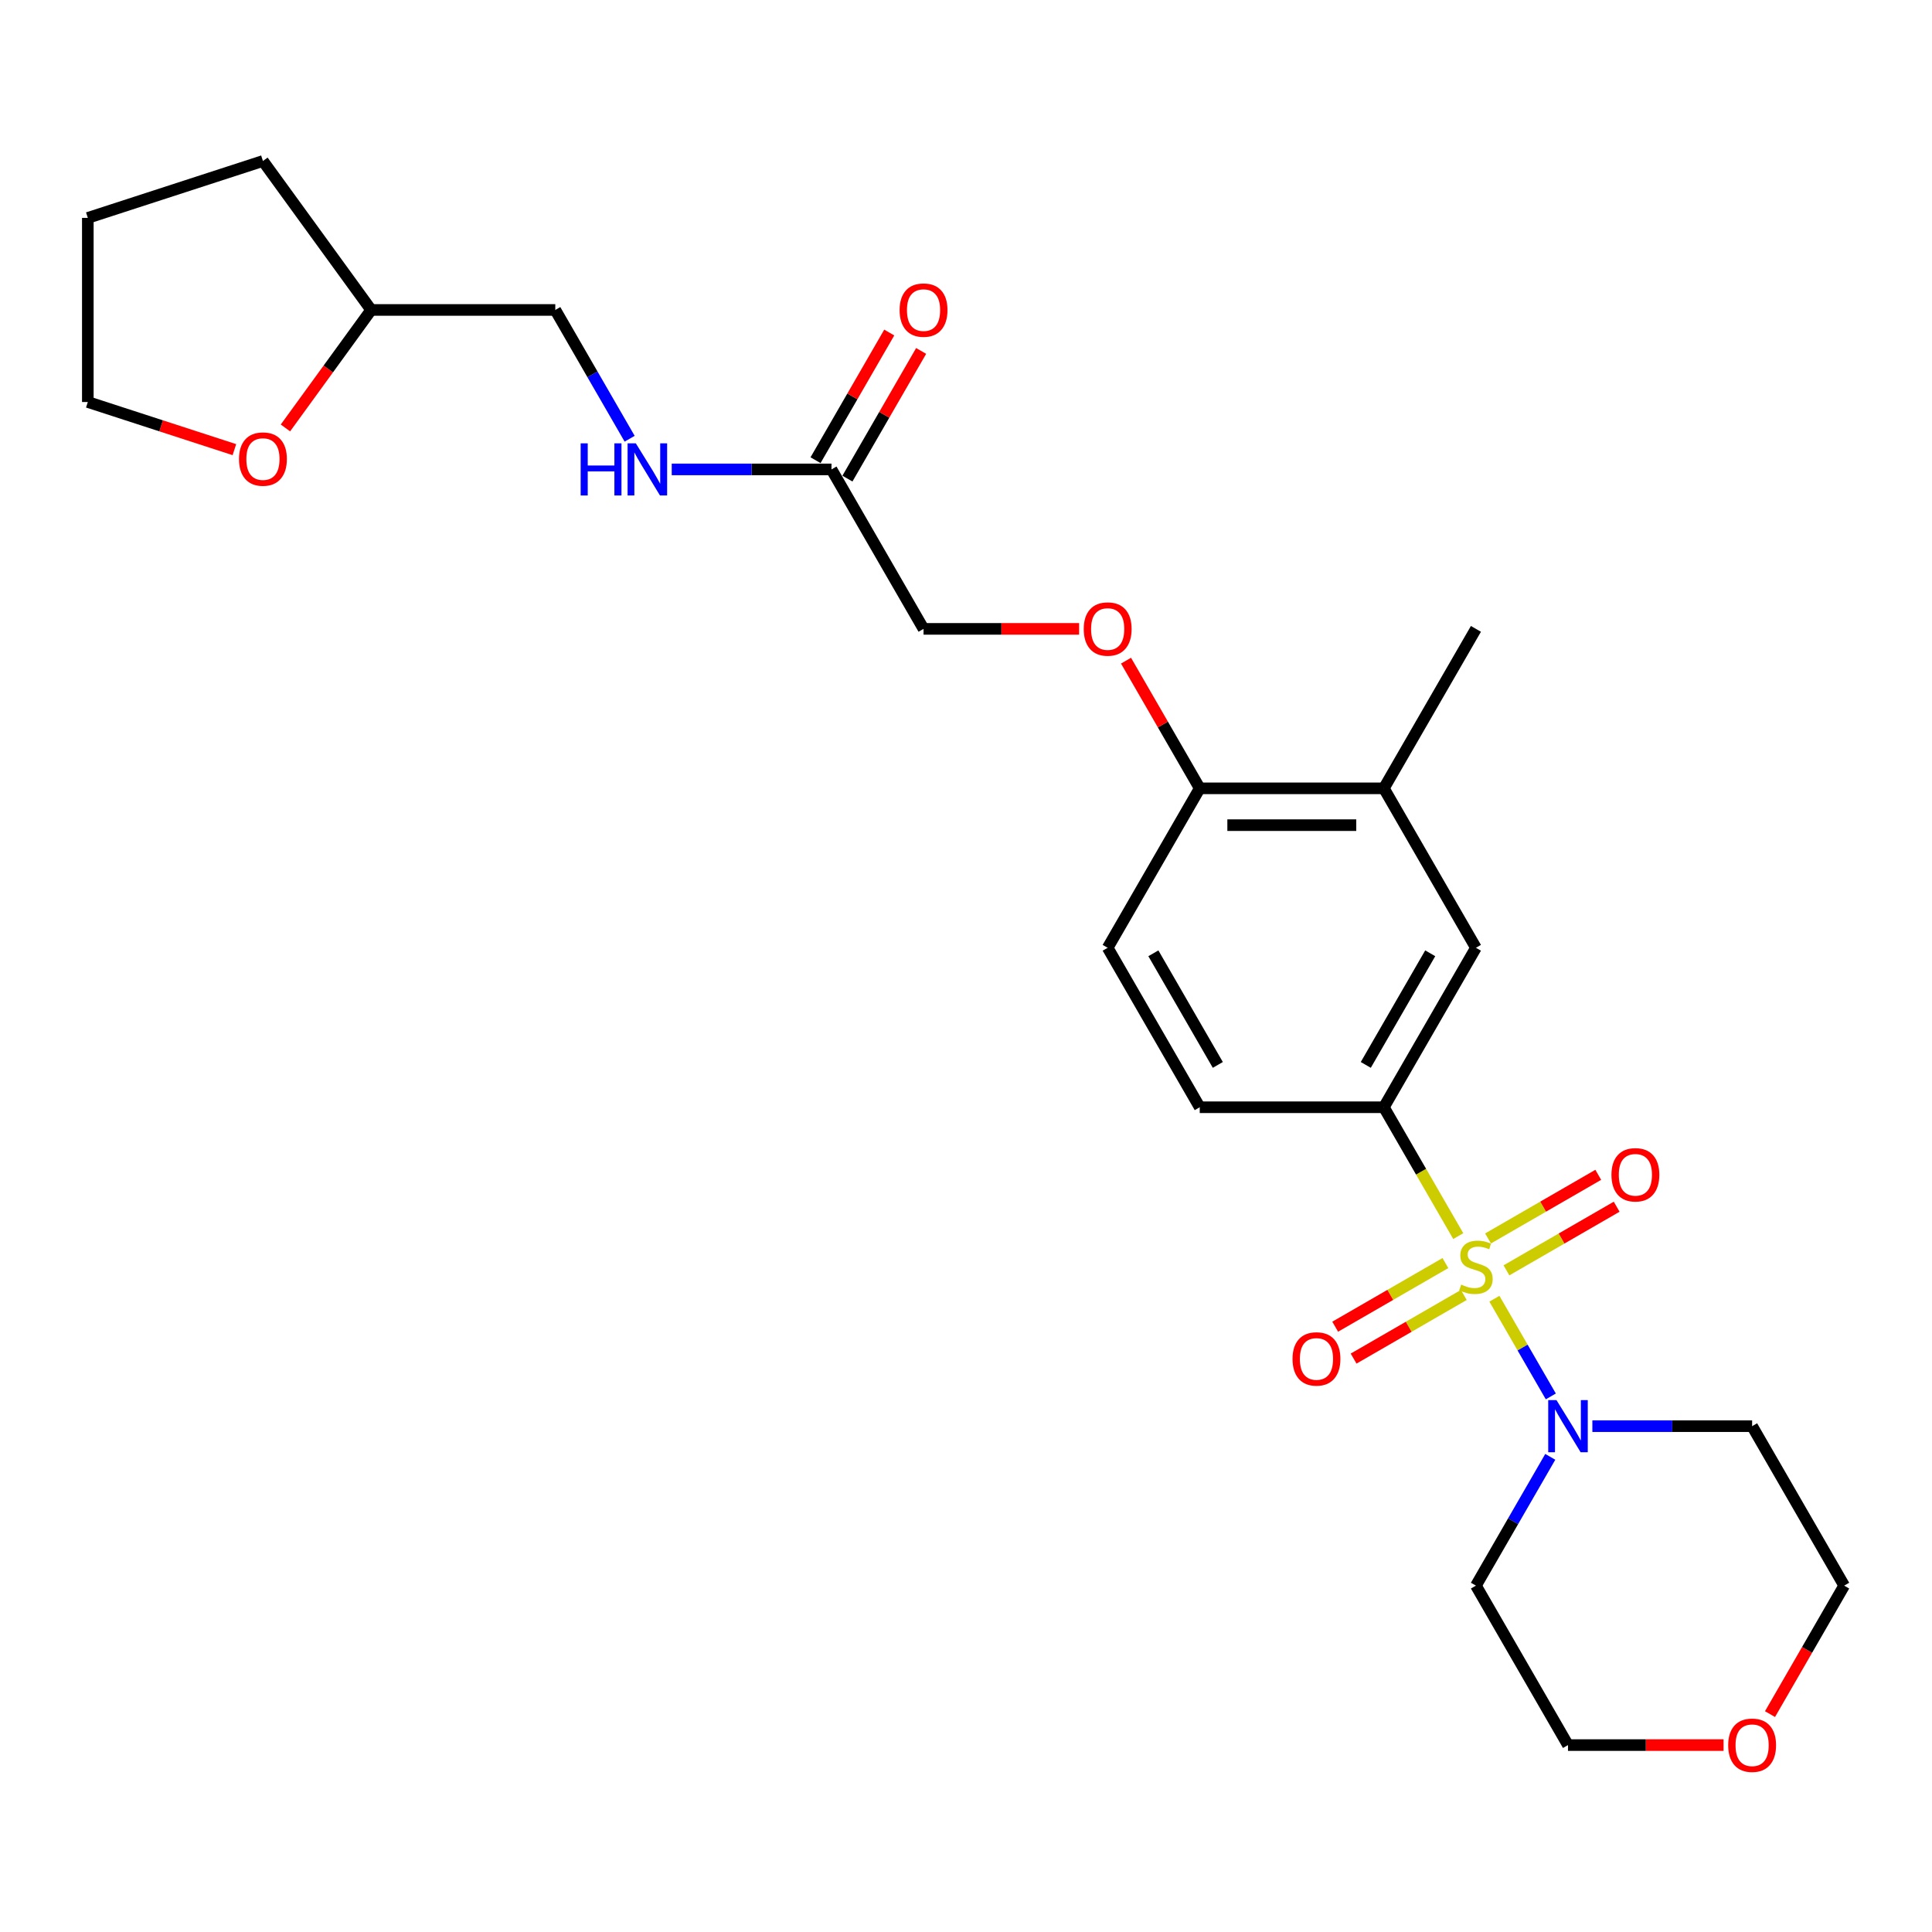 <?xml version='1.0' encoding='iso-8859-1'?>
<svg version='1.1' baseProfile='full'
              xmlns='http://www.w3.org/2000/svg'
                      xmlns:rdkit='http://www.rdkit.org/xml'
                      xmlns:xlink='http://www.w3.org/1999/xlink'
                  xml:space='preserve'
width='1000px' height='1000px' viewBox='0 0 1000 1000'>
<!-- END OF HEADER -->
<rect style='opacity:1.0;fill:#FFFFFF;stroke:none' width='1000' height='1000' x='0' y='0'> </rect>
<path class='bond-0' d='M 773.5,672.21 L 788.099,697.496' style='fill:none;fill-rule:evenodd;stroke:#CCCC00;stroke-width:6px;stroke-linecap:butt;stroke-linejoin:miter;stroke-opacity:1' />
<path class='bond-0' d='M 788.099,697.496 L 802.698,722.782' style='fill:none;fill-rule:evenodd;stroke:#0000FF;stroke-width:6px;stroke-linecap:butt;stroke-linejoin:miter;stroke-opacity:1' />
<path class='bond-1' d='M 754.792,639.806 L 735.539,606.458' style='fill:none;fill-rule:evenodd;stroke:#CCCC00;stroke-width:6px;stroke-linecap:butt;stroke-linejoin:miter;stroke-opacity:1' />
<path class='bond-1' d='M 735.539,606.458 L 716.285,573.11' style='fill:none;fill-rule:evenodd;stroke:#000000;stroke-width:6px;stroke-linecap:butt;stroke-linejoin:miter;stroke-opacity:1' />
<path class='bond-3' d='M 748.136,653.764 L 719.613,670.232' style='fill:none;fill-rule:evenodd;stroke:#CCCC00;stroke-width:6px;stroke-linecap:butt;stroke-linejoin:miter;stroke-opacity:1' />
<path class='bond-3' d='M 719.613,670.232 L 691.09,686.7' style='fill:none;fill-rule:evenodd;stroke:#FF0000;stroke-width:6px;stroke-linecap:butt;stroke-linejoin:miter;stroke-opacity:1' />
<path class='bond-3' d='M 757.666,670.271 L 729.143,686.739' style='fill:none;fill-rule:evenodd;stroke:#CCCC00;stroke-width:6px;stroke-linecap:butt;stroke-linejoin:miter;stroke-opacity:1' />
<path class='bond-3' d='M 729.143,686.739 L 700.62,703.207' style='fill:none;fill-rule:evenodd;stroke:#FF0000;stroke-width:6px;stroke-linecap:butt;stroke-linejoin:miter;stroke-opacity:1' />
<path class='bond-4' d='M 779.739,657.528 L 808.262,641.06' style='fill:none;fill-rule:evenodd;stroke:#CCCC00;stroke-width:6px;stroke-linecap:butt;stroke-linejoin:miter;stroke-opacity:1' />
<path class='bond-4' d='M 808.262,641.06 L 836.785,624.592' style='fill:none;fill-rule:evenodd;stroke:#FF0000;stroke-width:6px;stroke-linecap:butt;stroke-linejoin:miter;stroke-opacity:1' />
<path class='bond-4' d='M 770.208,641.021 L 798.731,624.553' style='fill:none;fill-rule:evenodd;stroke:#CCCC00;stroke-width:6px;stroke-linecap:butt;stroke-linejoin:miter;stroke-opacity:1' />
<path class='bond-4' d='M 798.731,624.553 L 827.254,608.085' style='fill:none;fill-rule:evenodd;stroke:#FF0000;stroke-width:6px;stroke-linecap:butt;stroke-linejoin:miter;stroke-opacity:1' />
<path class='bond-15' d='M 824.208,738.182 L 865.55,738.182' style='fill:none;fill-rule:evenodd;stroke:#0000FF;stroke-width:6px;stroke-linecap:butt;stroke-linejoin:miter;stroke-opacity:1' />
<path class='bond-15' d='M 865.55,738.182 L 906.893,738.182' style='fill:none;fill-rule:evenodd;stroke:#000000;stroke-width:6px;stroke-linecap:butt;stroke-linejoin:miter;stroke-opacity:1' />
<path class='bond-16' d='M 802.422,754.059 L 783.18,787.388' style='fill:none;fill-rule:evenodd;stroke:#0000FF;stroke-width:6px;stroke-linecap:butt;stroke-linejoin:miter;stroke-opacity:1' />
<path class='bond-16' d='M 783.18,787.388 L 763.937,820.717' style='fill:none;fill-rule:evenodd;stroke:#000000;stroke-width:6px;stroke-linecap:butt;stroke-linejoin:miter;stroke-opacity:1' />
<path class='bond-2' d='M 716.285,573.11 L 763.937,490.574' style='fill:none;fill-rule:evenodd;stroke:#000000;stroke-width:6px;stroke-linecap:butt;stroke-linejoin:miter;stroke-opacity:1' />
<path class='bond-2' d='M 706.926,551.199 L 740.282,493.424' style='fill:none;fill-rule:evenodd;stroke:#000000;stroke-width:6px;stroke-linecap:butt;stroke-linejoin:miter;stroke-opacity:1' />
<path class='bond-10' d='M 716.285,573.11 L 620.981,573.11' style='fill:none;fill-rule:evenodd;stroke:#000000;stroke-width:6px;stroke-linecap:butt;stroke-linejoin:miter;stroke-opacity:1' />
<path class='bond-5' d='M 763.937,490.574 L 716.285,408.039' style='fill:none;fill-rule:evenodd;stroke:#000000;stroke-width:6px;stroke-linecap:butt;stroke-linejoin:miter;stroke-opacity:1' />
<path class='bond-22' d='M 716.285,408.039 L 763.937,325.503' style='fill:none;fill-rule:evenodd;stroke:#000000;stroke-width:6px;stroke-linecap:butt;stroke-linejoin:miter;stroke-opacity:1' />
<path class='bond-27' d='M 716.285,408.039 L 620.981,408.039' style='fill:none;fill-rule:evenodd;stroke:#000000;stroke-width:6px;stroke-linecap:butt;stroke-linejoin:miter;stroke-opacity:1' />
<path class='bond-27' d='M 701.99,427.099 L 635.277,427.099' style='fill:none;fill-rule:evenodd;stroke:#000000;stroke-width:6px;stroke-linecap:butt;stroke-linejoin:miter;stroke-opacity:1' />
<path class='bond-6' d='M 430.373,242.967 L 478.025,325.503' style='fill:none;fill-rule:evenodd;stroke:#000000;stroke-width:6px;stroke-linecap:butt;stroke-linejoin:miter;stroke-opacity:1' />
<path class='bond-8' d='M 430.373,242.967 L 389.03,242.967' style='fill:none;fill-rule:evenodd;stroke:#000000;stroke-width:6px;stroke-linecap:butt;stroke-linejoin:miter;stroke-opacity:1' />
<path class='bond-8' d='M 389.03,242.967 L 347.687,242.967' style='fill:none;fill-rule:evenodd;stroke:#0000FF;stroke-width:6px;stroke-linecap:butt;stroke-linejoin:miter;stroke-opacity:1' />
<path class='bond-11' d='M 438.626,247.732 L 457.704,214.689' style='fill:none;fill-rule:evenodd;stroke:#000000;stroke-width:6px;stroke-linecap:butt;stroke-linejoin:miter;stroke-opacity:1' />
<path class='bond-11' d='M 457.704,214.689 L 476.781,181.646' style='fill:none;fill-rule:evenodd;stroke:#FF0000;stroke-width:6px;stroke-linecap:butt;stroke-linejoin:miter;stroke-opacity:1' />
<path class='bond-11' d='M 422.119,238.202 L 441.197,205.159' style='fill:none;fill-rule:evenodd;stroke:#000000;stroke-width:6px;stroke-linecap:butt;stroke-linejoin:miter;stroke-opacity:1' />
<path class='bond-11' d='M 441.197,205.159 L 460.274,172.115' style='fill:none;fill-rule:evenodd;stroke:#FF0000;stroke-width:6px;stroke-linecap:butt;stroke-linejoin:miter;stroke-opacity:1' />
<path class='bond-7' d='M 620.981,408.039 L 573.329,490.574' style='fill:none;fill-rule:evenodd;stroke:#000000;stroke-width:6px;stroke-linecap:butt;stroke-linejoin:miter;stroke-opacity:1' />
<path class='bond-9' d='M 620.981,408.039 L 601.904,374.995' style='fill:none;fill-rule:evenodd;stroke:#000000;stroke-width:6px;stroke-linecap:butt;stroke-linejoin:miter;stroke-opacity:1' />
<path class='bond-9' d='M 601.904,374.995 L 582.826,341.952' style='fill:none;fill-rule:evenodd;stroke:#FF0000;stroke-width:6px;stroke-linecap:butt;stroke-linejoin:miter;stroke-opacity:1' />
<path class='bond-18' d='M 325.902,227.089 L 306.659,193.76' style='fill:none;fill-rule:evenodd;stroke:#0000FF;stroke-width:6px;stroke-linecap:butt;stroke-linejoin:miter;stroke-opacity:1' />
<path class='bond-18' d='M 306.659,193.76 L 287.417,160.431' style='fill:none;fill-rule:evenodd;stroke:#000000;stroke-width:6px;stroke-linecap:butt;stroke-linejoin:miter;stroke-opacity:1' />
<path class='bond-17' d='M 558.557,325.503 L 518.291,325.503' style='fill:none;fill-rule:evenodd;stroke:#FF0000;stroke-width:6px;stroke-linecap:butt;stroke-linejoin:miter;stroke-opacity:1' />
<path class='bond-17' d='M 518.291,325.503 L 478.025,325.503' style='fill:none;fill-rule:evenodd;stroke:#000000;stroke-width:6px;stroke-linecap:butt;stroke-linejoin:miter;stroke-opacity:1' />
<path class='bond-13' d='M 620.981,573.11 L 573.329,490.574' style='fill:none;fill-rule:evenodd;stroke:#000000;stroke-width:6px;stroke-linecap:butt;stroke-linejoin:miter;stroke-opacity:1' />
<path class='bond-13' d='M 630.34,551.199 L 596.984,493.424' style='fill:none;fill-rule:evenodd;stroke:#000000;stroke-width:6px;stroke-linecap:butt;stroke-linejoin:miter;stroke-opacity:1' />
<path class='bond-12' d='M 147.741,221.504 L 169.927,190.967' style='fill:none;fill-rule:evenodd;stroke:#FF0000;stroke-width:6px;stroke-linecap:butt;stroke-linejoin:miter;stroke-opacity:1' />
<path class='bond-12' d='M 169.927,190.967 L 192.113,160.431' style='fill:none;fill-rule:evenodd;stroke:#000000;stroke-width:6px;stroke-linecap:butt;stroke-linejoin:miter;stroke-opacity:1' />
<path class='bond-23' d='M 121.322,232.734 L 83.388,220.409' style='fill:none;fill-rule:evenodd;stroke:#FF0000;stroke-width:6px;stroke-linecap:butt;stroke-linejoin:miter;stroke-opacity:1' />
<path class='bond-23' d='M 83.388,220.409 L 45.455,208.083' style='fill:none;fill-rule:evenodd;stroke:#000000;stroke-width:6px;stroke-linecap:butt;stroke-linejoin:miter;stroke-opacity:1' />
<path class='bond-14' d='M 892.121,903.253 L 851.855,903.253' style='fill:none;fill-rule:evenodd;stroke:#FF0000;stroke-width:6px;stroke-linecap:butt;stroke-linejoin:miter;stroke-opacity:1' />
<path class='bond-14' d='M 851.855,903.253 L 811.589,903.253' style='fill:none;fill-rule:evenodd;stroke:#000000;stroke-width:6px;stroke-linecap:butt;stroke-linejoin:miter;stroke-opacity:1' />
<path class='bond-26' d='M 916.148,887.223 L 935.347,853.97' style='fill:none;fill-rule:evenodd;stroke:#FF0000;stroke-width:6px;stroke-linecap:butt;stroke-linejoin:miter;stroke-opacity:1' />
<path class='bond-26' d='M 935.347,853.97 L 954.545,820.717' style='fill:none;fill-rule:evenodd;stroke:#000000;stroke-width:6px;stroke-linecap:butt;stroke-linejoin:miter;stroke-opacity:1' />
<path class='bond-21' d='M 906.893,738.182 L 954.545,820.717' style='fill:none;fill-rule:evenodd;stroke:#000000;stroke-width:6px;stroke-linecap:butt;stroke-linejoin:miter;stroke-opacity:1' />
<path class='bond-20' d='M 763.937,820.717 L 811.589,903.253' style='fill:none;fill-rule:evenodd;stroke:#000000;stroke-width:6px;stroke-linecap:butt;stroke-linejoin:miter;stroke-opacity:1' />
<path class='bond-19' d='M 287.417,160.431 L 192.113,160.431' style='fill:none;fill-rule:evenodd;stroke:#000000;stroke-width:6px;stroke-linecap:butt;stroke-linejoin:miter;stroke-opacity:1' />
<path class='bond-24' d='M 192.113,160.431 L 136.094,83.329' style='fill:none;fill-rule:evenodd;stroke:#000000;stroke-width:6px;stroke-linecap:butt;stroke-linejoin:miter;stroke-opacity:1' />
<path class='bond-28' d='M 45.455,208.083 L 45.455,112.779' style='fill:none;fill-rule:evenodd;stroke:#000000;stroke-width:6px;stroke-linecap:butt;stroke-linejoin:miter;stroke-opacity:1' />
<path class='bond-25' d='M 136.094,83.329 L 45.455,112.779' style='fill:none;fill-rule:evenodd;stroke:#000000;stroke-width:6px;stroke-linecap:butt;stroke-linejoin:miter;stroke-opacity:1' />
<path  class='atom-0' d='M 756.313 664.909
Q 756.618 665.024, 757.876 665.558
Q 759.134 666.091, 760.506 666.434
Q 761.917 666.739, 763.289 666.739
Q 765.843 666.739, 767.33 665.519
Q 768.817 664.261, 768.817 662.088
Q 768.817 660.602, 768.054 659.687
Q 767.33 658.772, 766.186 658.276
Q 765.043 657.781, 763.137 657.209
Q 760.735 656.485, 759.286 655.798
Q 757.876 655.112, 756.847 653.664
Q 755.855 652.215, 755.855 649.775
Q 755.855 646.382, 758.143 644.286
Q 760.468 642.189, 765.043 642.189
Q 768.169 642.189, 771.714 643.676
L 770.837 646.611
Q 767.597 645.277, 765.157 645.277
Q 762.527 645.277, 761.078 646.382
Q 759.629 647.45, 759.668 649.318
Q 759.668 650.766, 760.392 651.643
Q 761.154 652.52, 762.222 653.016
Q 763.327 653.511, 765.157 654.083
Q 767.597 654.845, 769.046 655.608
Q 770.494 656.37, 771.523 657.933
Q 772.591 659.458, 772.591 662.088
Q 772.591 665.824, 770.075 667.845
Q 767.597 669.827, 763.442 669.827
Q 761.04 669.827, 759.21 669.293
Q 757.418 668.798, 755.284 667.921
L 756.313 664.909
' fill='#CCCC00'/>
<path  class='atom-1' d='M 805.623 724.687
L 814.467 738.982
Q 815.344 740.393, 816.755 742.947
Q 818.165 745.501, 818.242 745.654
L 818.242 724.687
L 821.825 724.687
L 821.825 751.677
L 818.127 751.677
L 808.635 736.047
Q 807.529 734.217, 806.348 732.12
Q 805.204 730.024, 804.861 729.376
L 804.861 751.677
L 801.354 751.677
L 801.354 724.687
L 805.623 724.687
' fill='#0000FF'/>
<path  class='atom-4' d='M 669.012 703.374
Q 669.012 696.894, 672.214 693.272
Q 675.416 689.65, 681.401 689.65
Q 687.387 689.65, 690.589 693.272
Q 693.791 696.894, 693.791 703.374
Q 693.791 709.931, 690.551 713.667
Q 687.31 717.365, 681.401 717.365
Q 675.454 717.365, 672.214 713.667
Q 669.012 709.969, 669.012 703.374
M 681.401 714.315
Q 685.519 714.315, 687.73 711.57
Q 689.979 708.787, 689.979 703.374
Q 689.979 698.075, 687.73 695.407
Q 685.519 692.7, 681.401 692.7
Q 677.284 692.7, 675.035 695.369
Q 672.824 698.037, 672.824 703.374
Q 672.824 708.826, 675.035 711.57
Q 677.284 714.315, 681.401 714.315
' fill='#FF0000'/>
<path  class='atom-5' d='M 834.083 608.07
Q 834.083 601.589, 837.286 597.968
Q 840.488 594.346, 846.473 594.346
Q 852.458 594.346, 855.66 597.968
Q 858.863 601.589, 858.863 608.07
Q 858.863 614.627, 855.622 618.363
Q 852.382 622.061, 846.473 622.061
Q 840.526 622.061, 837.286 618.363
Q 834.083 614.665, 834.083 608.07
M 846.473 619.011
Q 850.59 619.011, 852.801 616.266
Q 855.05 613.483, 855.05 608.07
Q 855.05 602.771, 852.801 600.103
Q 850.59 597.396, 846.473 597.396
Q 842.356 597.396, 840.107 600.065
Q 837.896 602.733, 837.896 608.07
Q 837.896 613.521, 840.107 616.266
Q 842.356 619.011, 846.473 619.011
' fill='#FF0000'/>
<path  class='atom-9' d='M 300.55 229.472
L 304.209 229.472
L 304.209 240.947
L 318.009 240.947
L 318.009 229.472
L 321.669 229.472
L 321.669 256.462
L 318.009 256.462
L 318.009 243.996
L 304.209 243.996
L 304.209 256.462
L 300.55 256.462
L 300.55 229.472
' fill='#0000FF'/>
<path  class='atom-9' d='M 329.103 229.472
L 337.947 243.768
Q 338.824 245.178, 340.234 247.732
Q 341.645 250.286, 341.721 250.439
L 341.721 229.472
L 345.304 229.472
L 345.304 256.462
L 341.607 256.462
L 332.114 240.832
Q 331.009 239.002, 329.827 236.906
Q 328.683 234.809, 328.34 234.161
L 328.34 256.462
L 324.833 256.462
L 324.833 229.472
L 329.103 229.472
' fill='#0000FF'/>
<path  class='atom-10' d='M 560.939 325.579
Q 560.939 319.098, 564.142 315.477
Q 567.344 311.855, 573.329 311.855
Q 579.314 311.855, 582.516 315.477
Q 585.719 319.098, 585.719 325.579
Q 585.719 332.136, 582.478 335.872
Q 579.238 339.57, 573.329 339.57
Q 567.382 339.57, 564.142 335.872
Q 560.939 332.174, 560.939 325.579
M 573.329 336.52
Q 577.446 336.52, 579.657 333.775
Q 581.906 330.992, 581.906 325.579
Q 581.906 320.28, 579.657 317.612
Q 577.446 314.905, 573.329 314.905
Q 569.212 314.905, 566.963 317.573
Q 564.752 320.242, 564.752 325.579
Q 564.752 331.03, 566.963 333.775
Q 569.212 336.52, 573.329 336.52
' fill='#FF0000'/>
<path  class='atom-12' d='M 465.635 160.507
Q 465.635 154.027, 468.838 150.405
Q 472.04 146.784, 478.025 146.784
Q 484.01 146.784, 487.212 150.405
Q 490.414 154.027, 490.414 160.507
Q 490.414 167.064, 487.174 170.8
Q 483.934 174.498, 478.025 174.498
Q 472.078 174.498, 468.838 170.8
Q 465.635 167.102, 465.635 160.507
M 478.025 171.448
Q 482.142 171.448, 484.353 168.704
Q 486.602 165.921, 486.602 160.507
Q 486.602 155.209, 484.353 152.54
Q 482.142 149.833, 478.025 149.833
Q 473.908 149.833, 471.659 152.502
Q 469.447 155.17, 469.447 160.507
Q 469.447 165.959, 471.659 168.704
Q 473.908 171.448, 478.025 171.448
' fill='#FF0000'/>
<path  class='atom-13' d='M 123.705 237.61
Q 123.705 231.129, 126.907 227.508
Q 130.109 223.886, 136.094 223.886
Q 142.079 223.886, 145.281 227.508
Q 148.484 231.129, 148.484 237.61
Q 148.484 244.167, 145.243 247.903
Q 142.003 251.601, 136.094 251.601
Q 130.147 251.601, 126.907 247.903
Q 123.705 244.205, 123.705 237.61
M 136.094 248.551
Q 140.211 248.551, 142.422 245.806
Q 144.672 243.023, 144.672 237.61
Q 144.672 232.311, 142.422 229.643
Q 140.211 226.936, 136.094 226.936
Q 131.977 226.936, 129.728 229.605
Q 127.517 232.273, 127.517 237.61
Q 127.517 243.061, 129.728 245.806
Q 131.977 248.551, 136.094 248.551
' fill='#FF0000'/>
<path  class='atom-15' d='M 894.504 903.33
Q 894.504 896.849, 897.706 893.227
Q 900.908 889.606, 906.893 889.606
Q 912.878 889.606, 916.081 893.227
Q 919.283 896.849, 919.283 903.33
Q 919.283 909.886, 916.043 913.622
Q 912.802 917.32, 906.893 917.32
Q 900.946 917.32, 897.706 913.622
Q 894.504 909.925, 894.504 903.33
M 906.893 914.27
Q 911.011 914.27, 913.222 911.526
Q 915.471 908.743, 915.471 903.33
Q 915.471 898.031, 913.222 895.362
Q 911.011 892.655, 906.893 892.655
Q 902.776 892.655, 900.527 895.324
Q 898.316 897.992, 898.316 903.33
Q 898.316 908.781, 900.527 911.526
Q 902.776 914.27, 906.893 914.27
' fill='#FF0000'/>
</svg>
